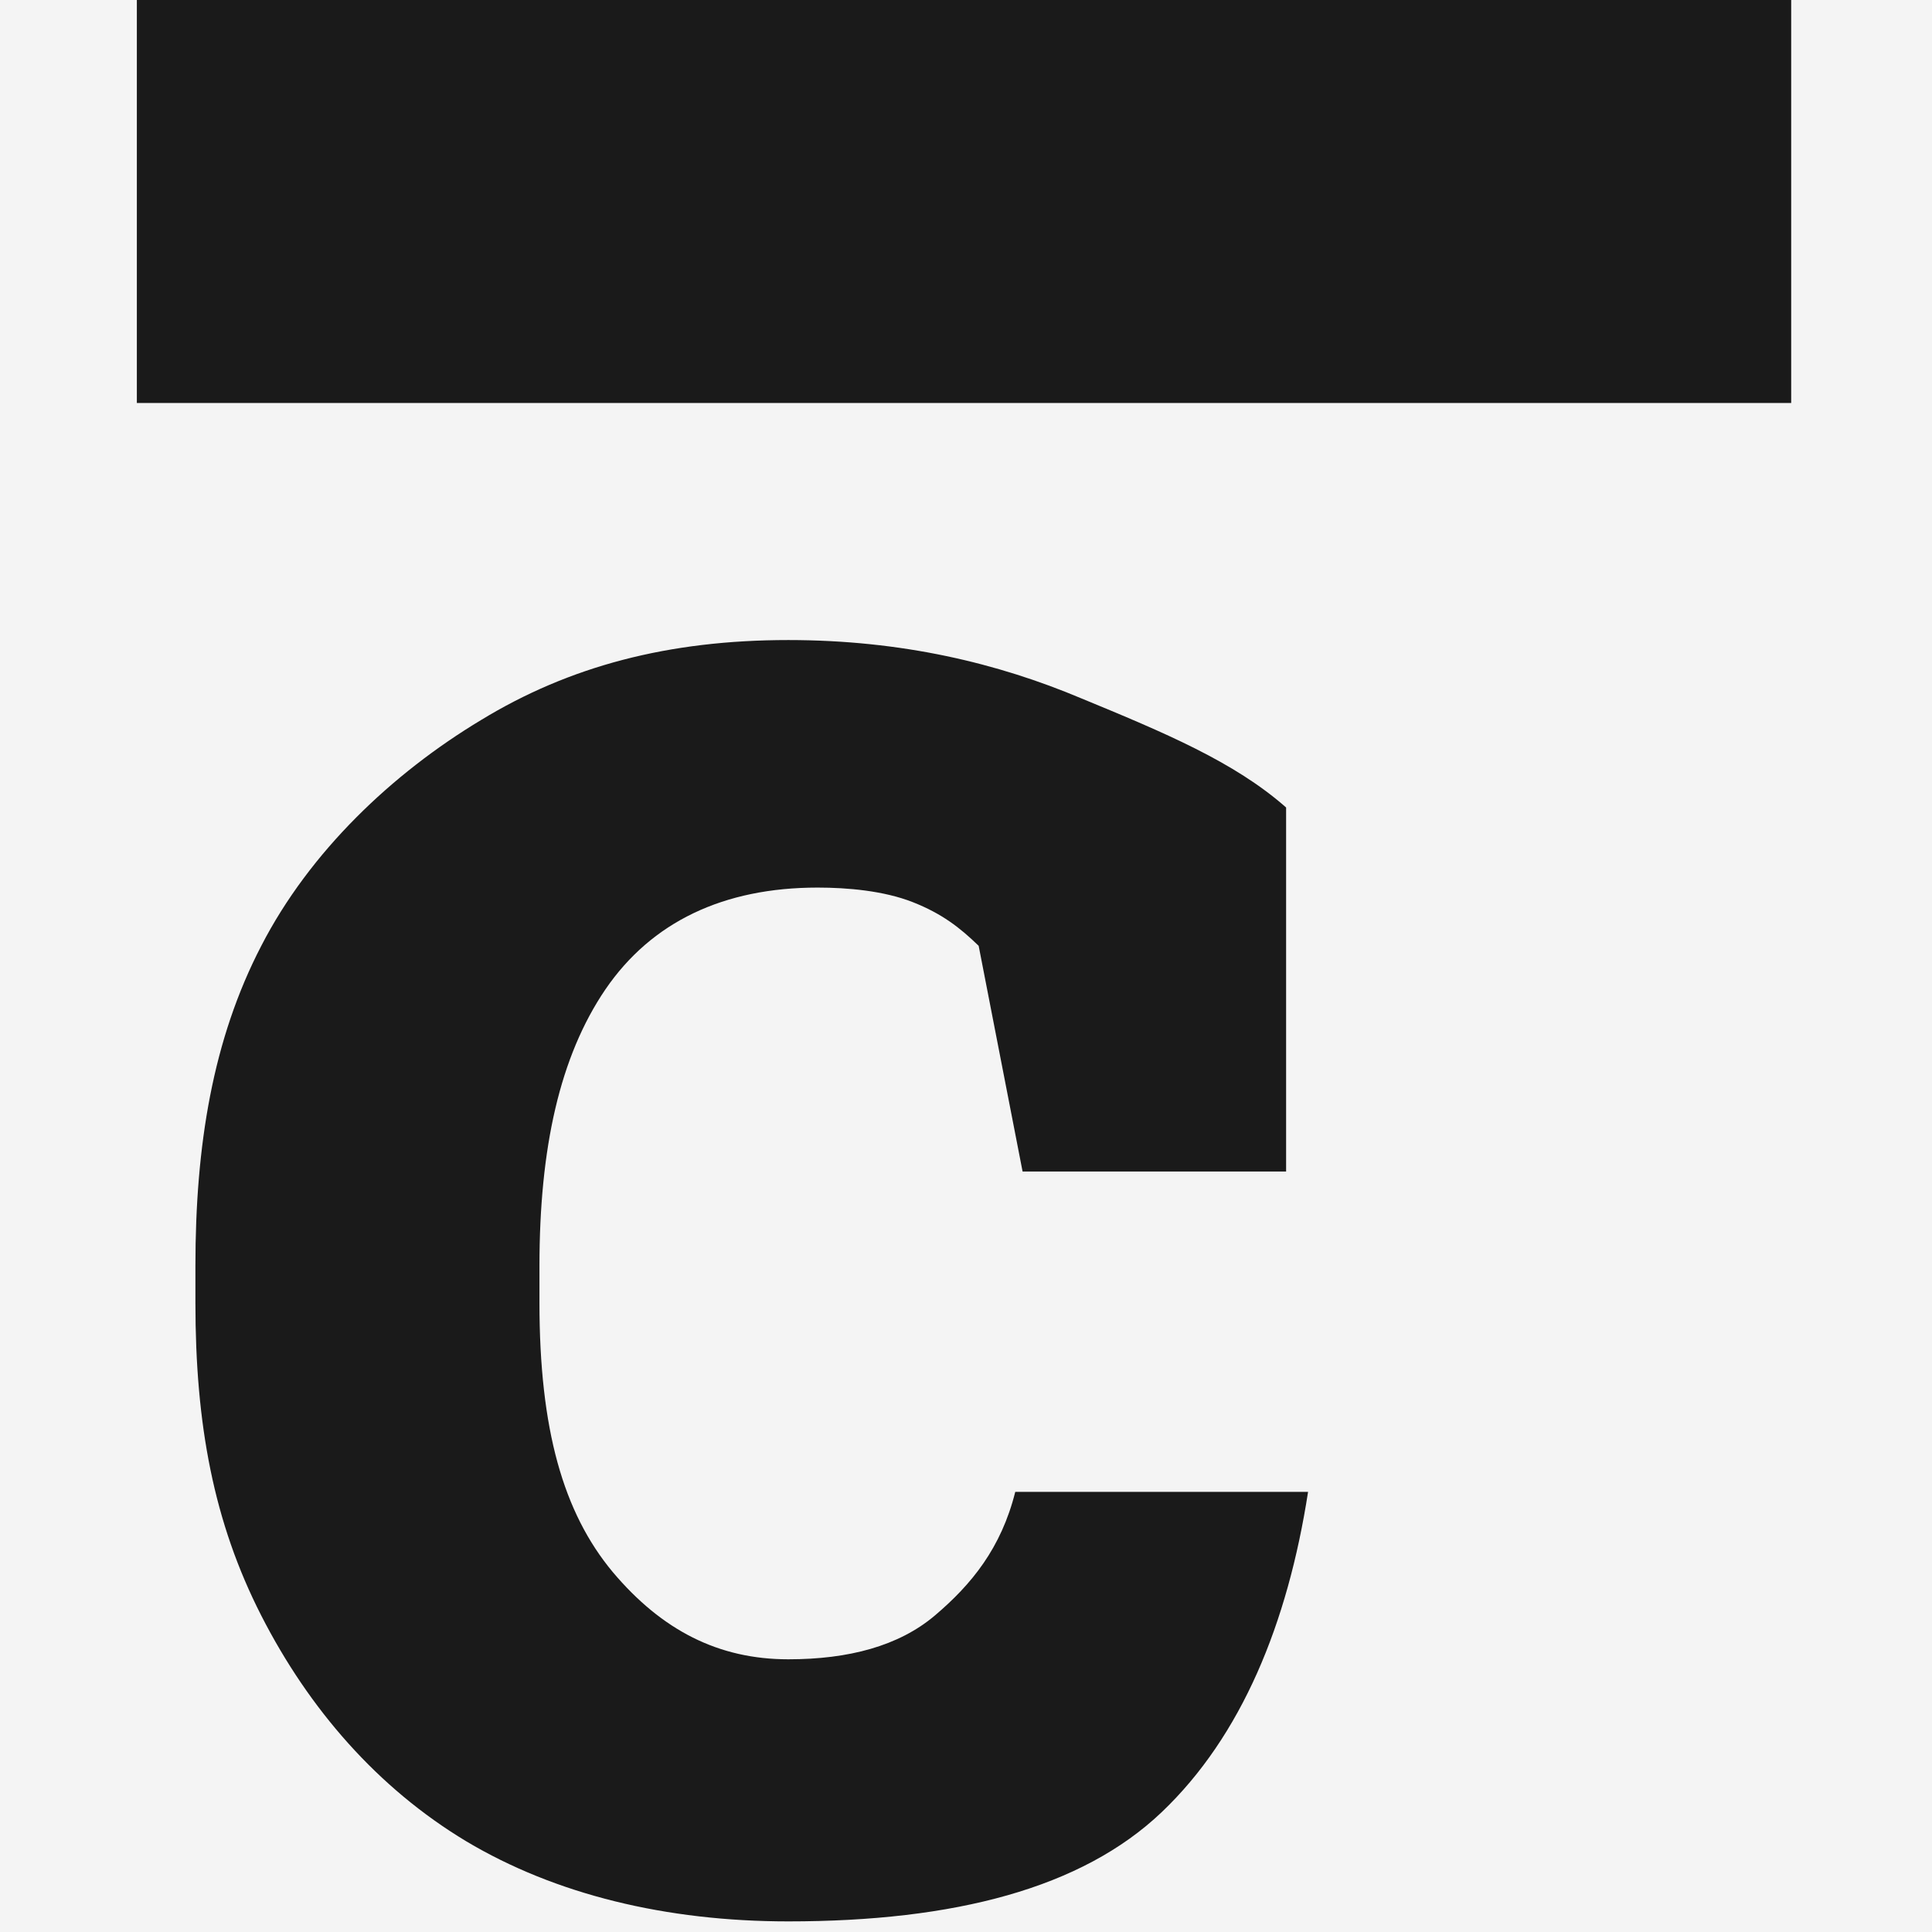 <svg width="480" height="480" viewBox="0 0 480 480" fill="none" xmlns="http://www.w3.org/2000/svg">
<rect x="0" y="0" width="480" height="480" fill="#808080" stroke="none"/>
<g clip-path="url(#clip0_81_117)">
<rect width="480" height="480" fill="#F4F4F4"/>
<g clip-path="url(#clip1_81_117)">
<path d="M34 0H447.975V100.123H34V0Z" fill="#1A1A1A"/>
<path d="M195.861 477.364C165.502 477.364 138.024 470.696 115.84 457.468C93.849 444.239 76.788 424.642 64.917 401.395C53.046 378.149 48.549 353.854 48.549 323.618V314.574C48.549 284.522 52.852 258.233 64.917 234.987C76.983 211.553 97.487 192.144 119.477 178.915C141.467 165.497 166.086 159.019 195.861 159.019C224.079 159.019 247.977 164.795 268.607 173.489C289.233 181.993 306.685 189.282 319.53 200.621V291.06H254.058L243.146 234.987C238.477 230.452 233.979 226.97 226.778 224.135C219.578 221.3 210.53 220.517 203.135 220.517C179.783 220.517 161.876 229.02 150.394 245.84C139.107 262.471 134.026 285.089 134.026 314.574V323.618C134.026 355.176 139.952 375.804 152.213 390.543C164.473 405.096 178.541 412.248 195.861 412.248C210.846 412.248 223.282 408.955 232.234 401.395C241.382 393.646 248.735 384.629 252.239 370.646H324.986V370.646C319.927 403.341 308.465 431.336 288.613 450.232C268.764 469.133 237.117 477.364 195.861 477.364Z" fill="#1A1A1A"/>
</g>
</g>
<defs>
<clipPath id="clip0_81_117">
<rect width="480" height="480" fill="white"/>
</clipPath>
<clipPath id="clip1_81_117">
<rect width="411.018" height="480" fill="white" transform="translate(34)"/>
</clipPath>
</defs>
</svg>
